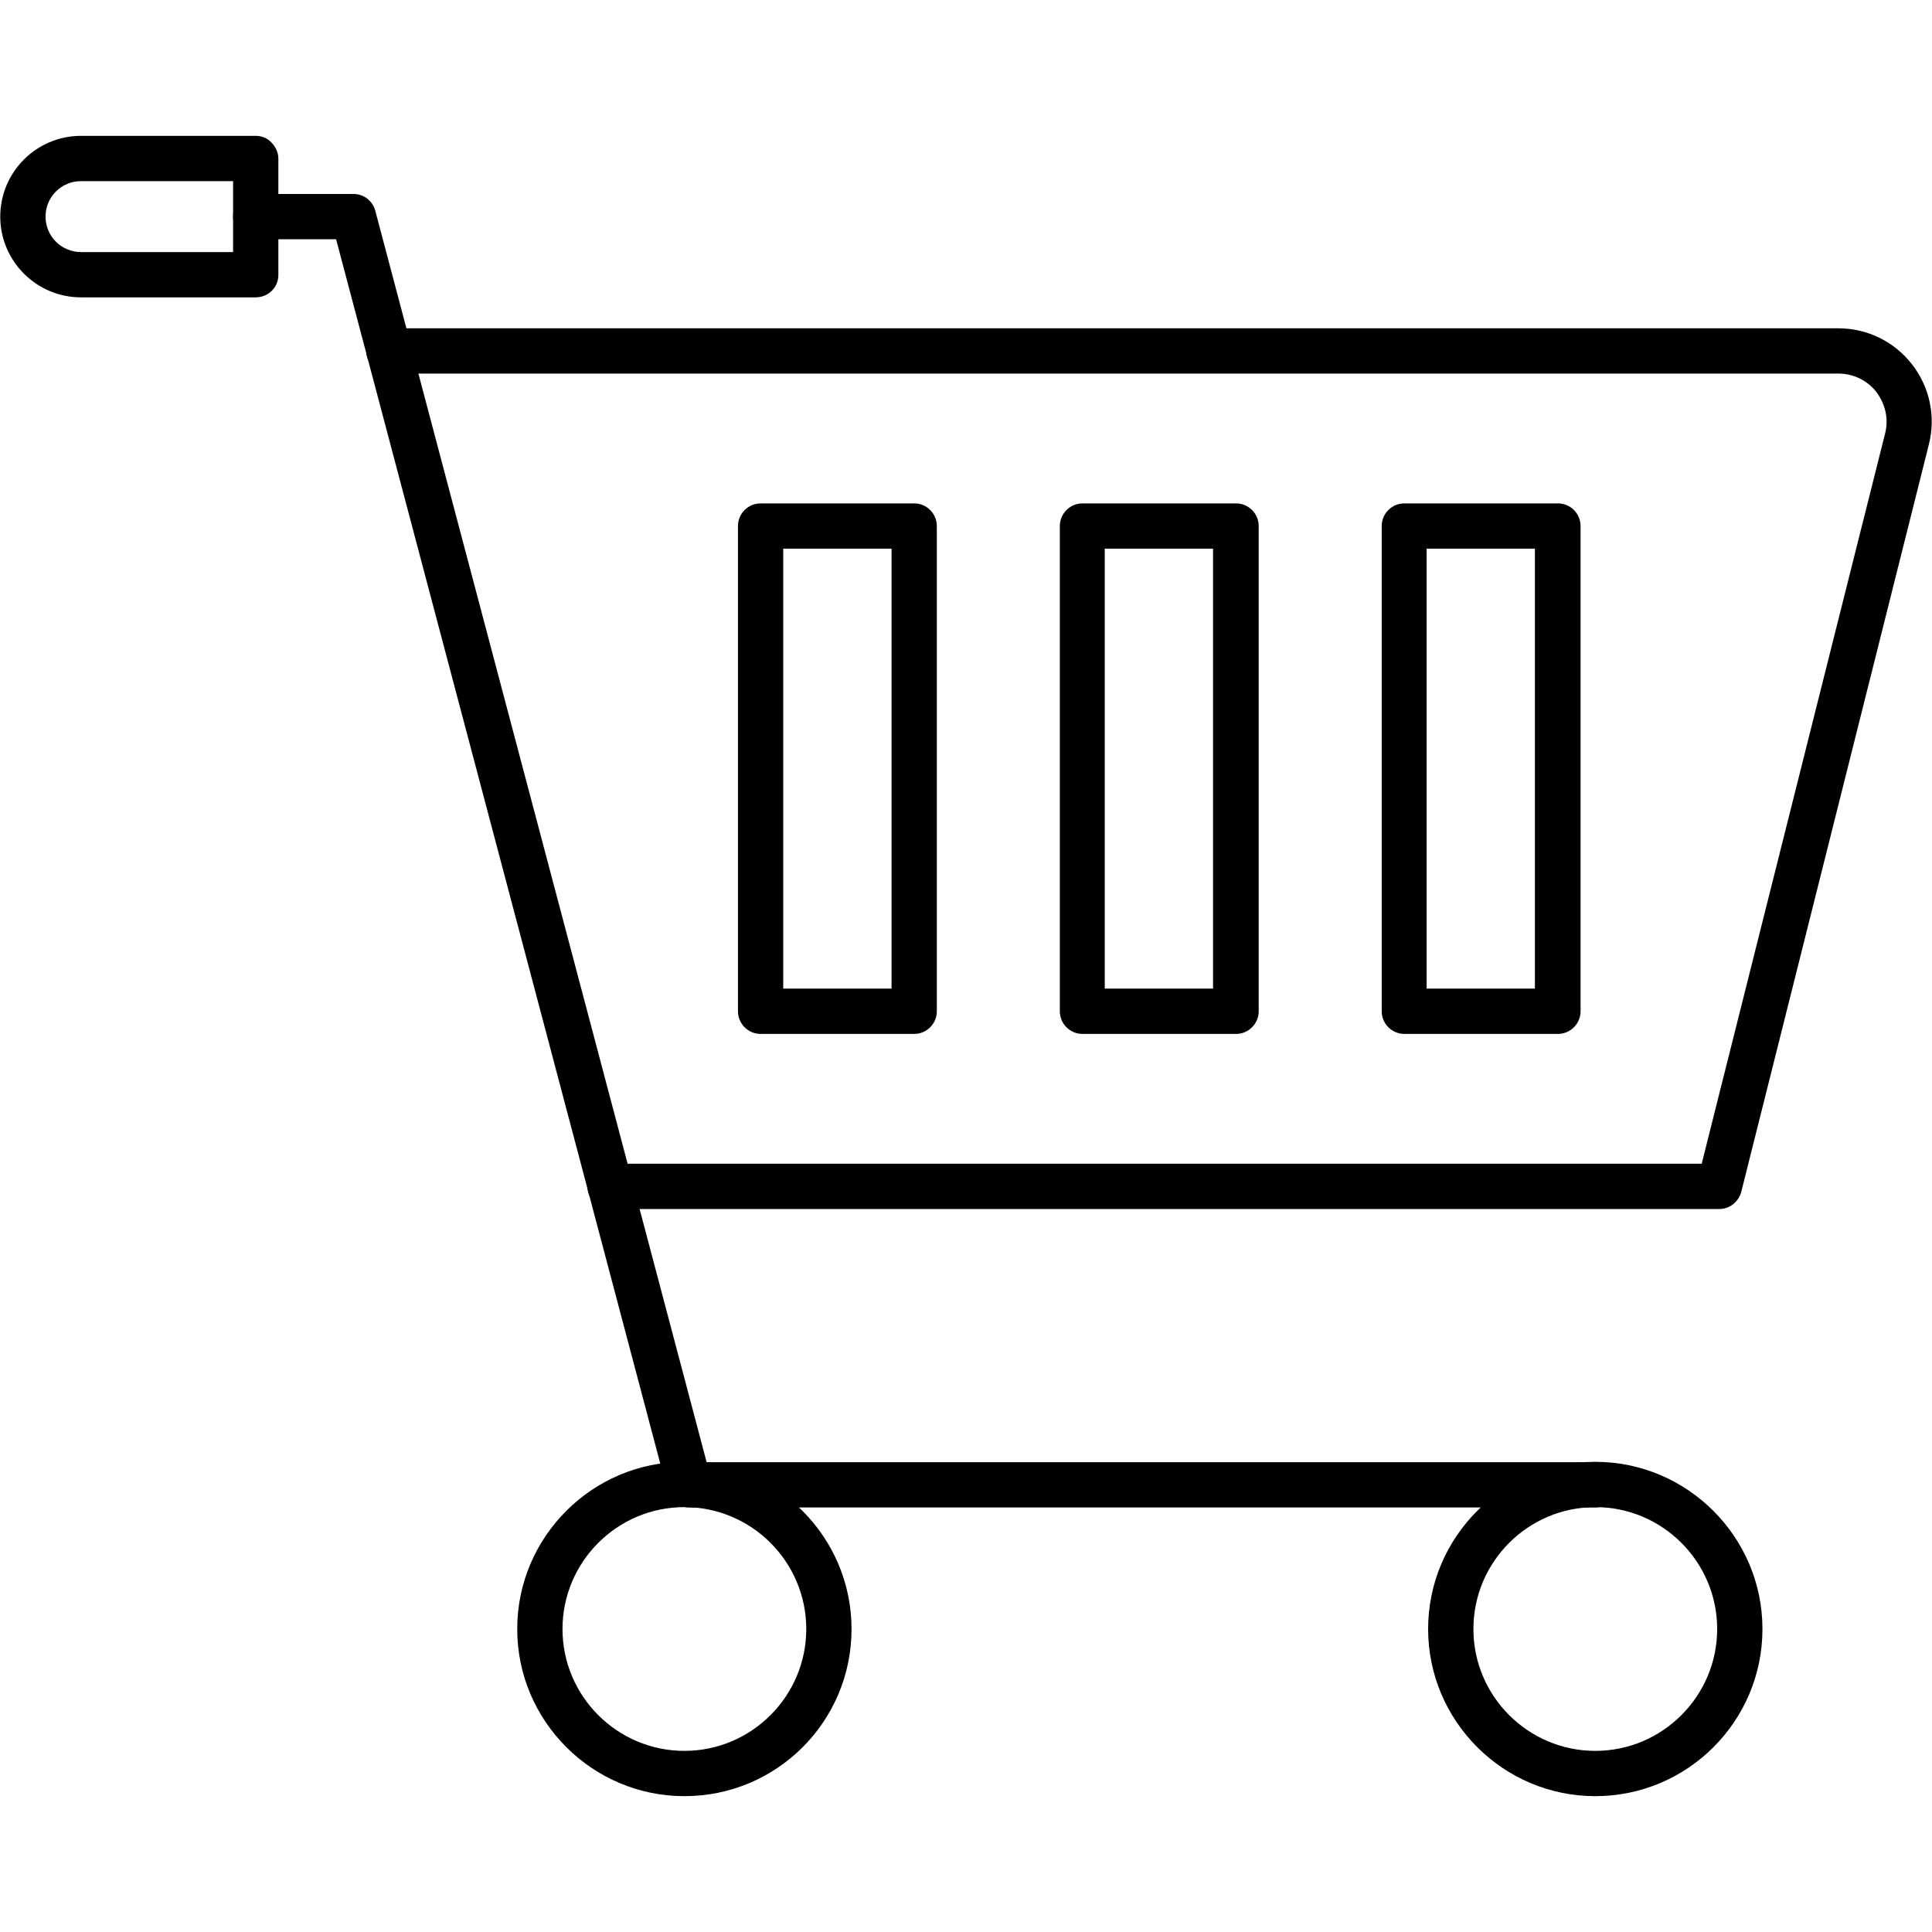 <svg clip-rule="evenodd" fill-rule="evenodd" height="512" image-rendering="optimizeQuality" shape-rendering="geometricPrecision" text-rendering="geometricPrecision" viewBox="0 0 512 512" width="512" xmlns="http://www.w3.org/2000/svg"><g id="Layer_x0020_1"><g id="_587535288"><g><g id="_587534616"><path id="_629166368" d="m182.669 399.5c-2.7 0-5.1-1.8-5.8-4.5l-87.8-331.598h-21.3c-3.3 0-6-2.7-6-6s2.7-6 6-6h25.899c2.7 0 5.1 1.8 5.8 4.5l87.8 331.599h235.498c3.3 0 6 2.7 6 6s-2.7 6-6 6l-240.098-.001z"/></g><g id="_587534712"><path id="_629167112" d="m455.667 320.4h-293.999c-3.3 0-6-2.7-6-6s2.7-6 6-6h289.298l48.6-193.498c1-3.8.1-7.8-2.3-11-2.4-3.1-6.1-4.9-10.1-4.9h-384.099c-3.3 0-6-2.7-6-6s2.7-6 6-6h384.099c7.7 0 14.8 3.5 19.5 9.5 4.7 6 6.4 13.8 4.5 21.3l-49.7 197.998c-.7 2.701-3.1 4.6-5.8 4.6z"/></g><g id="_587535096"><path id="_629165624" d="m181.368 476c-24.401 0-44.3-19.901-44.3-44.3 0-24.401 19.901-44.3 44.3-44.3 24.401 0 44.3 19.901 44.3 44.3 0 24.5-19.8 44.3-44.3 44.3zm0-76.599c-17.8 0-32.3 14.5-32.3 32.3s14.5 32.3 32.3 32.3c17.8 0 32.3-14.5 32.3-32.3s-14.5-32.3-32.3-32.3z"/></g><g id="_587535456"><path id="_629166296" d="m422.767 476c-24.401 0-44.3-19.901-44.3-44.3 0-24.401 19.901-44.3 44.3-44.3 24.401 0 44.3 19.901 44.3 44.3 0 24.5-19.901 44.3-44.3 44.3zm0-76.599c-17.8 0-32.3 14.5-32.3 32.3s14.5 32.3 32.3 32.3 32.3-14.5 32.3-32.3-14.5-32.3-32.3-32.3z"/></g><g id="_587535648"><path id="_629165768" d="m67.768 78.801h-46.3c-11.8 0-21.401-9.6-21.401-21.401 0-11.8 9.6-21.401 21.401-21.401h46.3c1.6 0 3.1.6 4.2 1.8 1.1 1.1 1.8 2.7 1.8 4.2v30.9c0 3.301-2.7 5.901-6 5.901zm-6-30.8h-40.3c-5.2 0-9.4 4.2-9.4 9.4s4.2 9.4 9.4 9.4l40.3-.001v-18.8z"/></g><g id="_587535600"><path id="_629165456" d="m242.268 274h-40.701c-3.3 0-6-2.7-6-6v-128.599c0-3.3 2.7-6 6-6h40.701c3.3 0 6 2.7 6 6v128.599c0 3.3-2.7 6-6 6zm-34.701-12h28.701v-116.599h-28.701z"/></g><g id="_587535744"><path id="_629165576" d="m327.567 274h-40.7c-3.3 0-6-2.7-6-6v-128.599c0-3.3 2.7-6 6-6h40.7c3.3 0 6 2.7 6 6v128.599c0 3.3-2.7 6-6 6zm-34.8-12h28.7v-116.599h-28.7z"/></g><g id="_587535672"><path id="_629165288" d="m412.867 274h-40.701c-3.3 0-6-2.7-6-6v-128.599c0-3.3 2.7-6 6-6h40.701c3.3 0 6 2.7 6 6v128.599c0 3.3-2.7 6-6 6zm-34.8-12h28.7v-116.599h-28.7z"/></g></g></g></g></svg>
